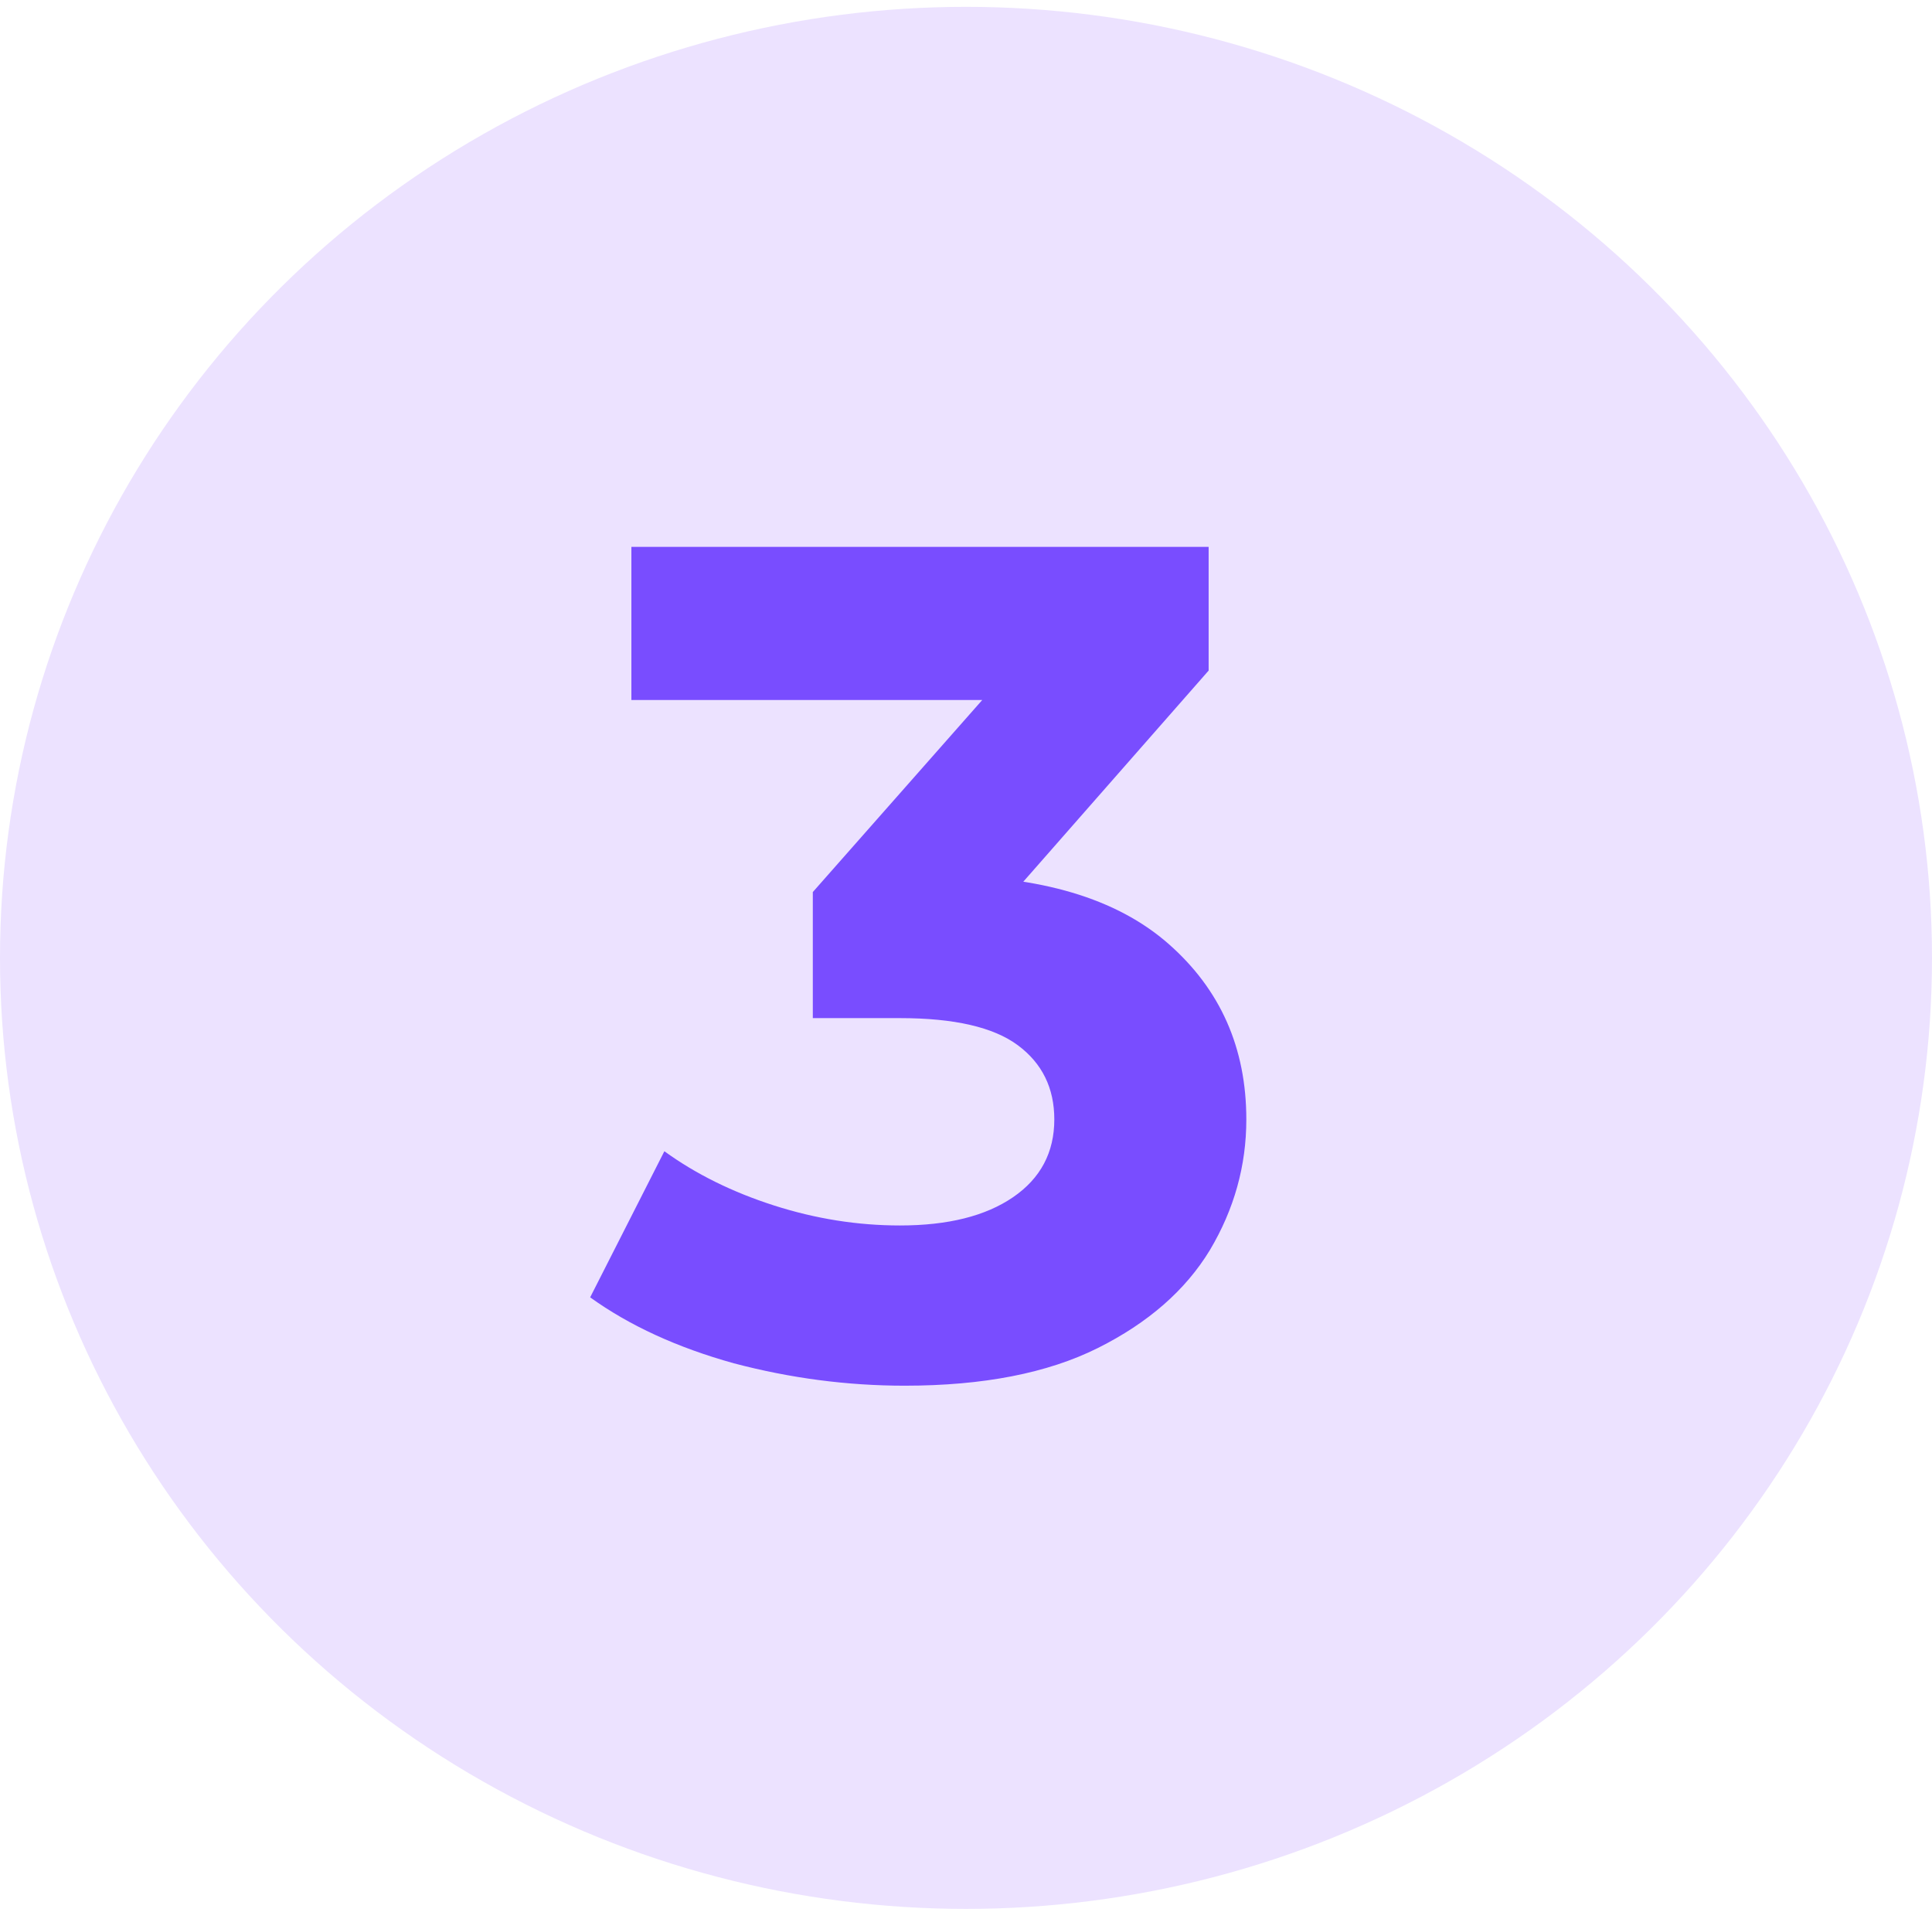 <svg width="148" height="147" viewBox="0 0 148 147" fill="none" xmlns="http://www.w3.org/2000/svg">
<ellipse cx="74" cy="73.372" rx="74" ry="72.848" fill="#ECE2FF"/>
<path d="M69.304 106.143C64.912 106.143 60.55 105.571 56.218 104.428C51.887 103.225 48.217 101.541 45.209 99.375L50.894 88.184C53.3 89.929 56.098 91.313 59.287 92.336C62.475 93.358 65.694 93.87 68.943 93.87C72.613 93.87 75.5 93.148 77.606 91.704C79.712 90.26 80.765 88.275 80.765 85.748C80.765 83.341 79.832 81.446 77.967 80.062C76.102 78.679 73.094 77.987 68.943 77.987H62.265V68.331L79.862 48.387L81.487 53.621H48.367V41.889H92.587V51.365L75.079 71.309L67.679 67.067H71.921C79.682 67.067 85.548 68.812 89.518 72.302C93.489 75.791 95.474 80.273 95.474 85.748C95.474 89.297 94.542 92.636 92.677 95.765C90.812 98.833 87.954 101.33 84.104 103.255C80.253 105.18 75.32 106.143 69.304 106.143Z" fill="#794DFF"/>
</svg>

